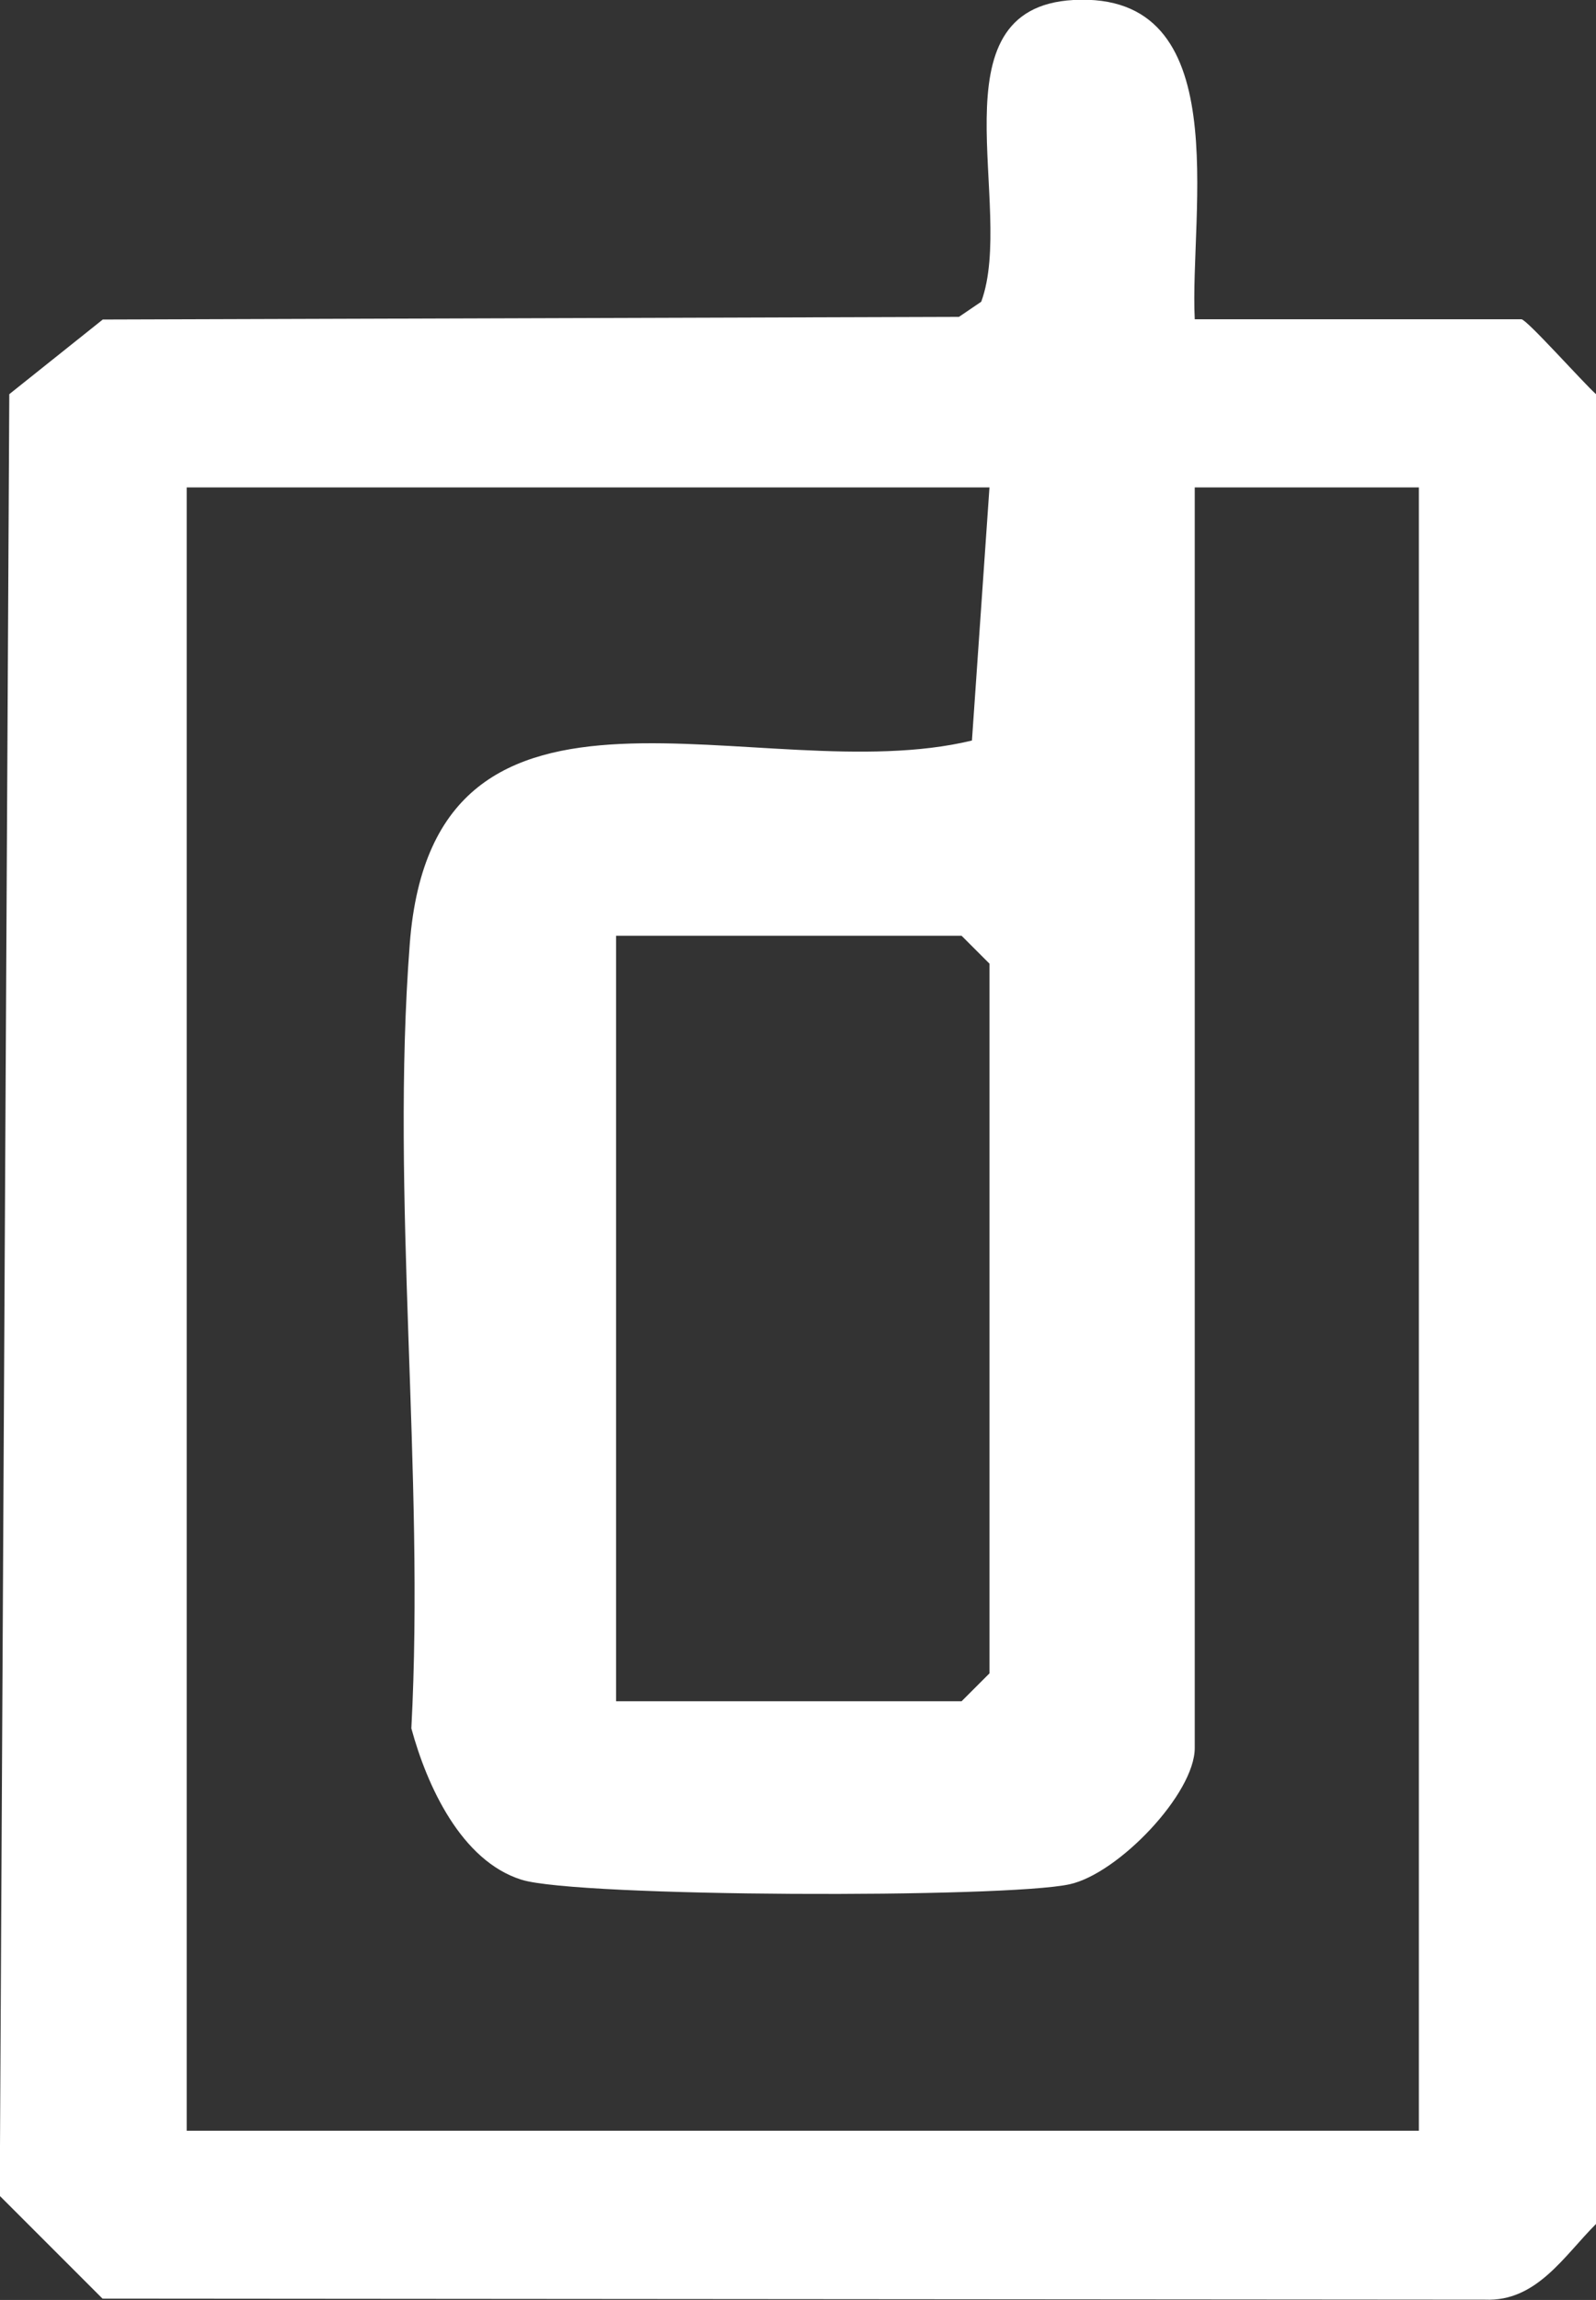 <?xml version="1.0" encoding="UTF-8"?>
<svg id="_レイヤー_2" data-name="レイヤー 2" xmlns="http://www.w3.org/2000/svg" width="60.1" height="86.59" viewBox="0 0 60.1 86.59">
  <rect x="0" y="0" width="60.1" height="86.59" fill="#333333" stroke="none"/>
  <defs>
    <style>
      .cls-1 {
        fill: #fff;
      }
    </style>
  </defs>
  <g id="_レイヤー_1-2" data-name="レイヤー 1">
    <path class="cls-1" d="M44.99,12.02h12.3c.2,0,2.29,2.35,2.81,2.82v68.89c-1.21,1.21-2.24,2.93-4.18,2.85l-52.06-.04-3.87-3.87L.35,14.84l3.52-2.81,32.24-.1.84-.57c1.31-3.56-1.92-11.06,3.47-11.36,6.16-.34,4.37,7.99,4.57,12.01ZM37.26,18.35H7.03v61.87h46.4V18.35h-8.44v47.46c0,1.72-2.88,4.73-4.71,5.13-2.4.53-18.52.49-20.64-.17-2.27-.71-3.56-3.53-4.15-5.7.51-9.6-.79-20.03-.06-29.53.9-11.8,13.2-5.73,21.17-7.66l.66-9.53ZM23.2,64.05h13.01l1.05-1.05v-26.72l-1.05-1.05h-13.01v28.83Z"/>
  </g>
</svg>
